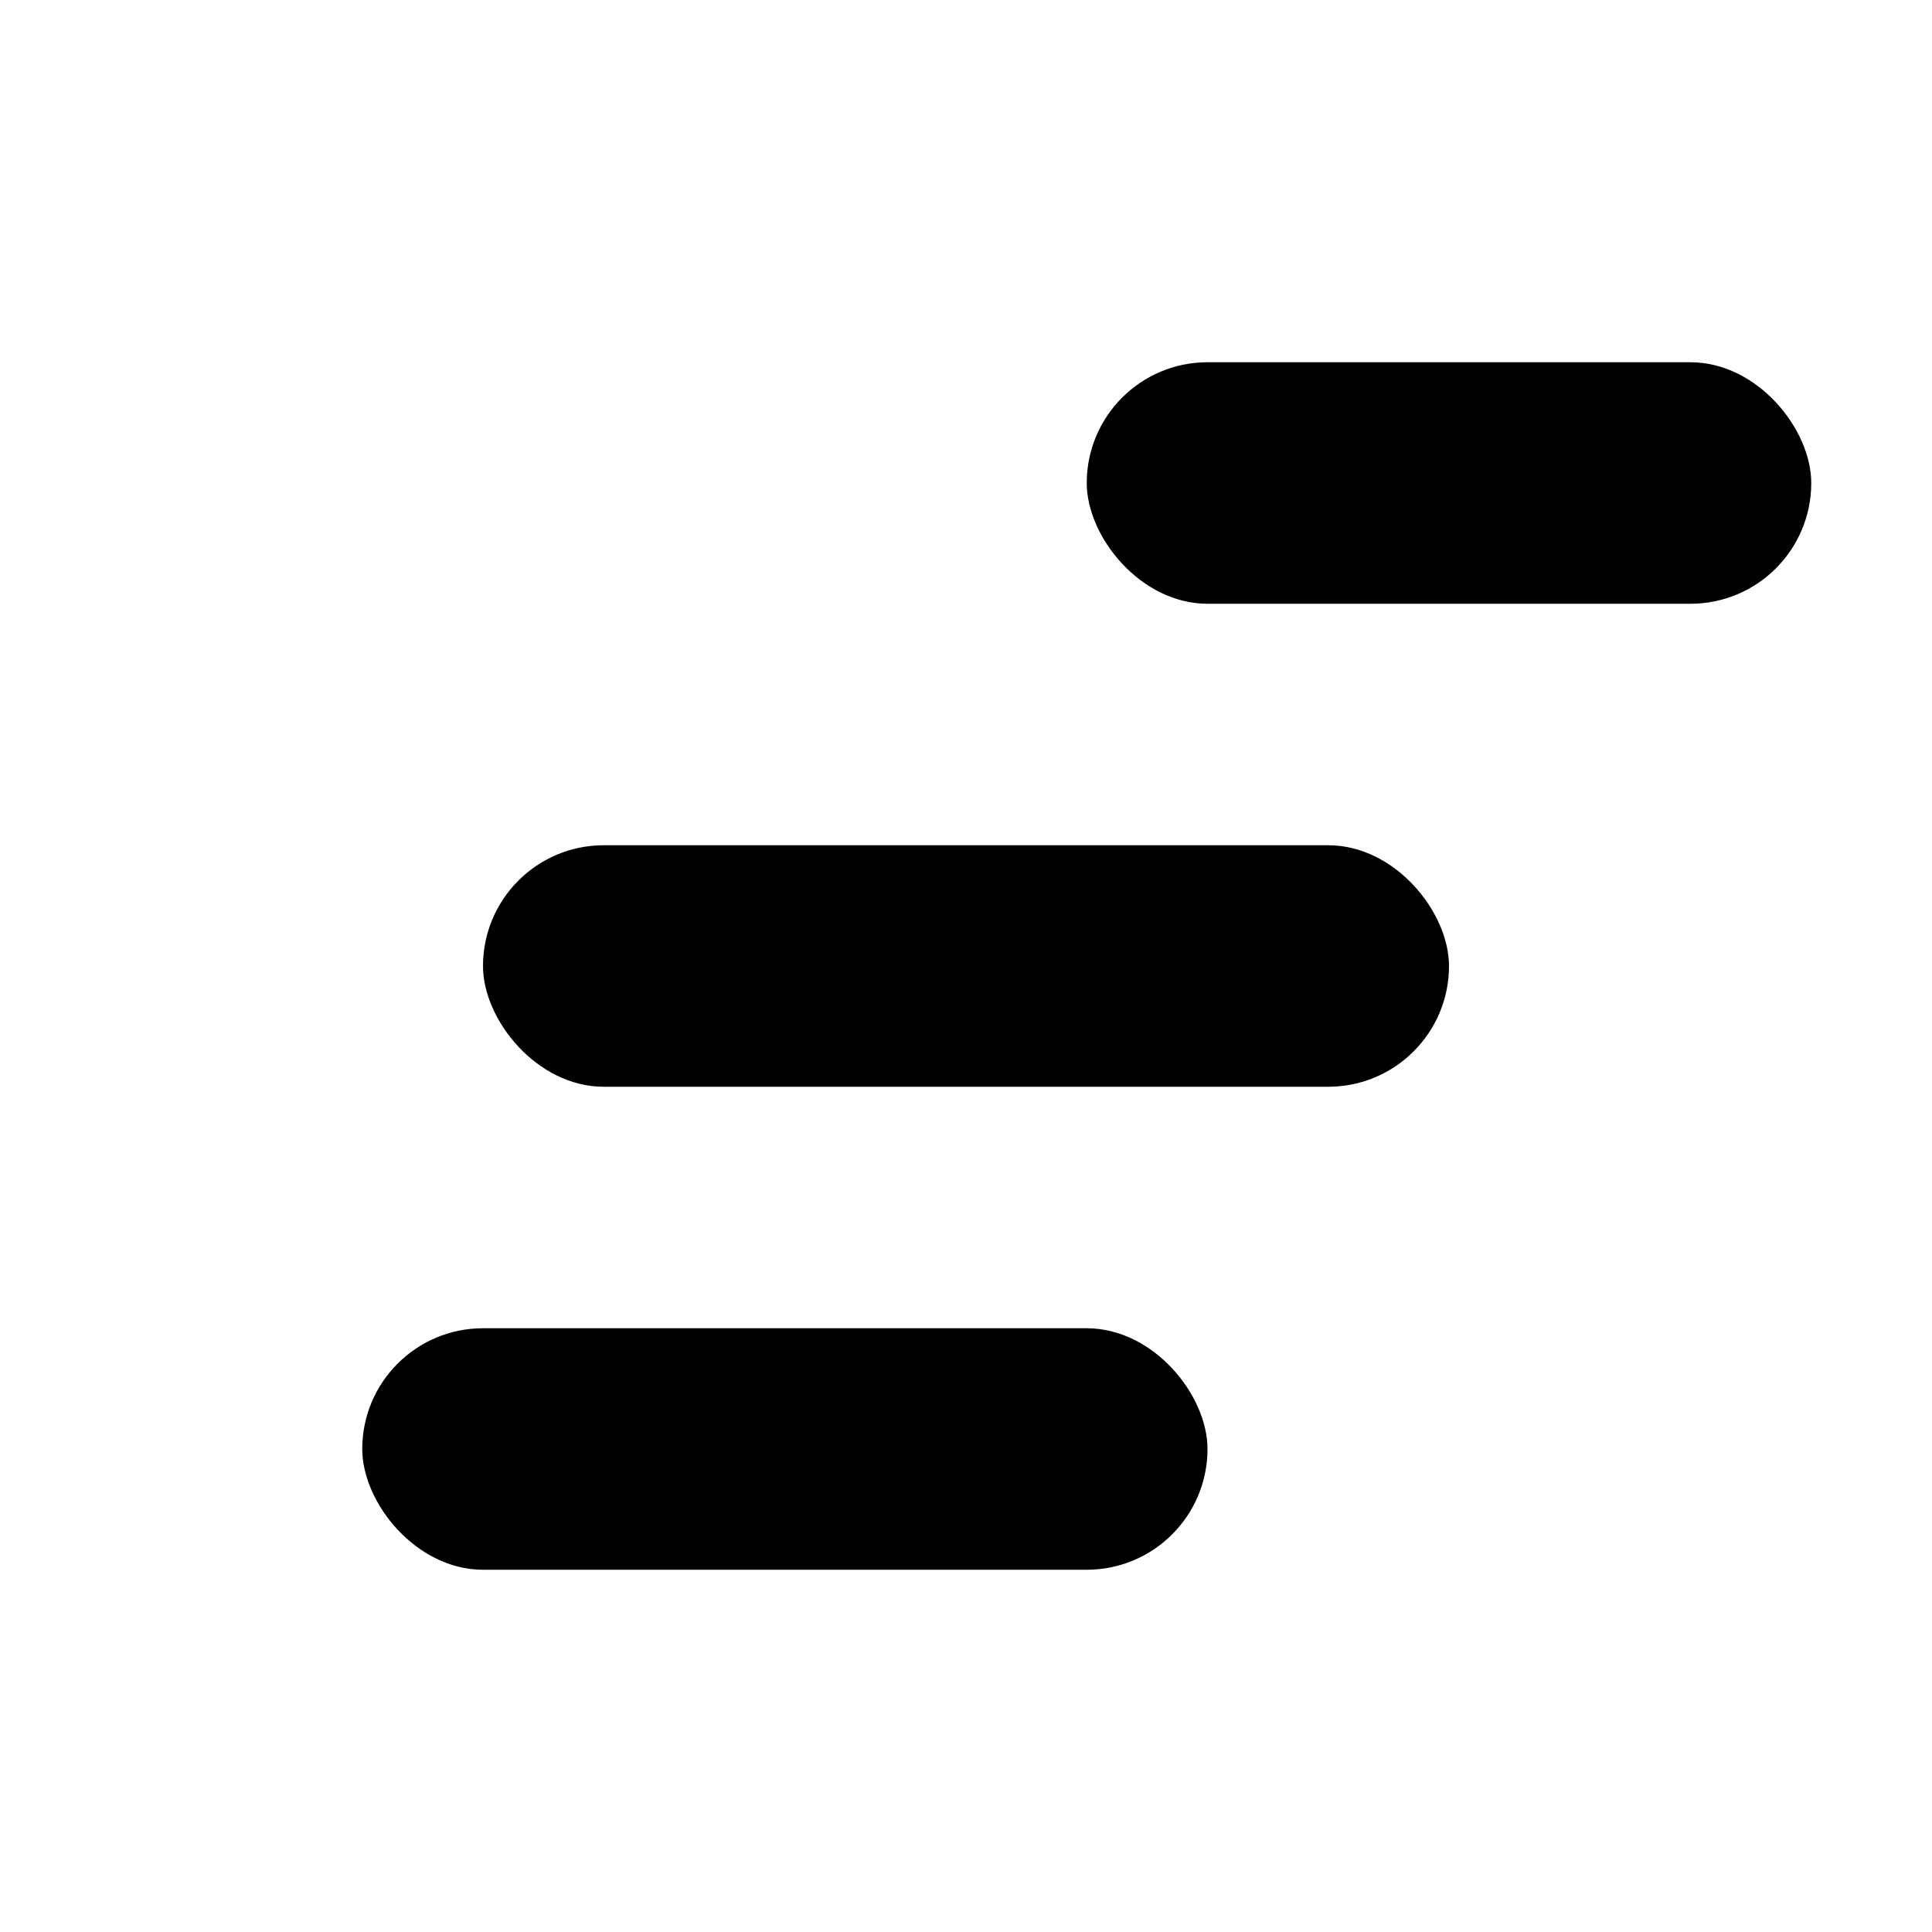 <svg xmlns="http://www.w3.org/2000/svg" viewBox="0 0 32 32" width="32" height="32">
  <rect width="32" height="32" fill="white"/>
  <!-- Top rectangle (shorter, positioned right) -->
  <rect x="18" y="6" width="12" height="4" rx="2" fill="black"/>
  <!-- Middle rectangle (longer, positioned center-left) -->
  <rect x="8" y="14" width="16" height="4" rx="2" fill="black"/>
  <!-- Bottom rectangle (medium, positioned left) -->
  <rect x="6" y="22" width="14" height="4" rx="2" fill="black"/>
</svg>
